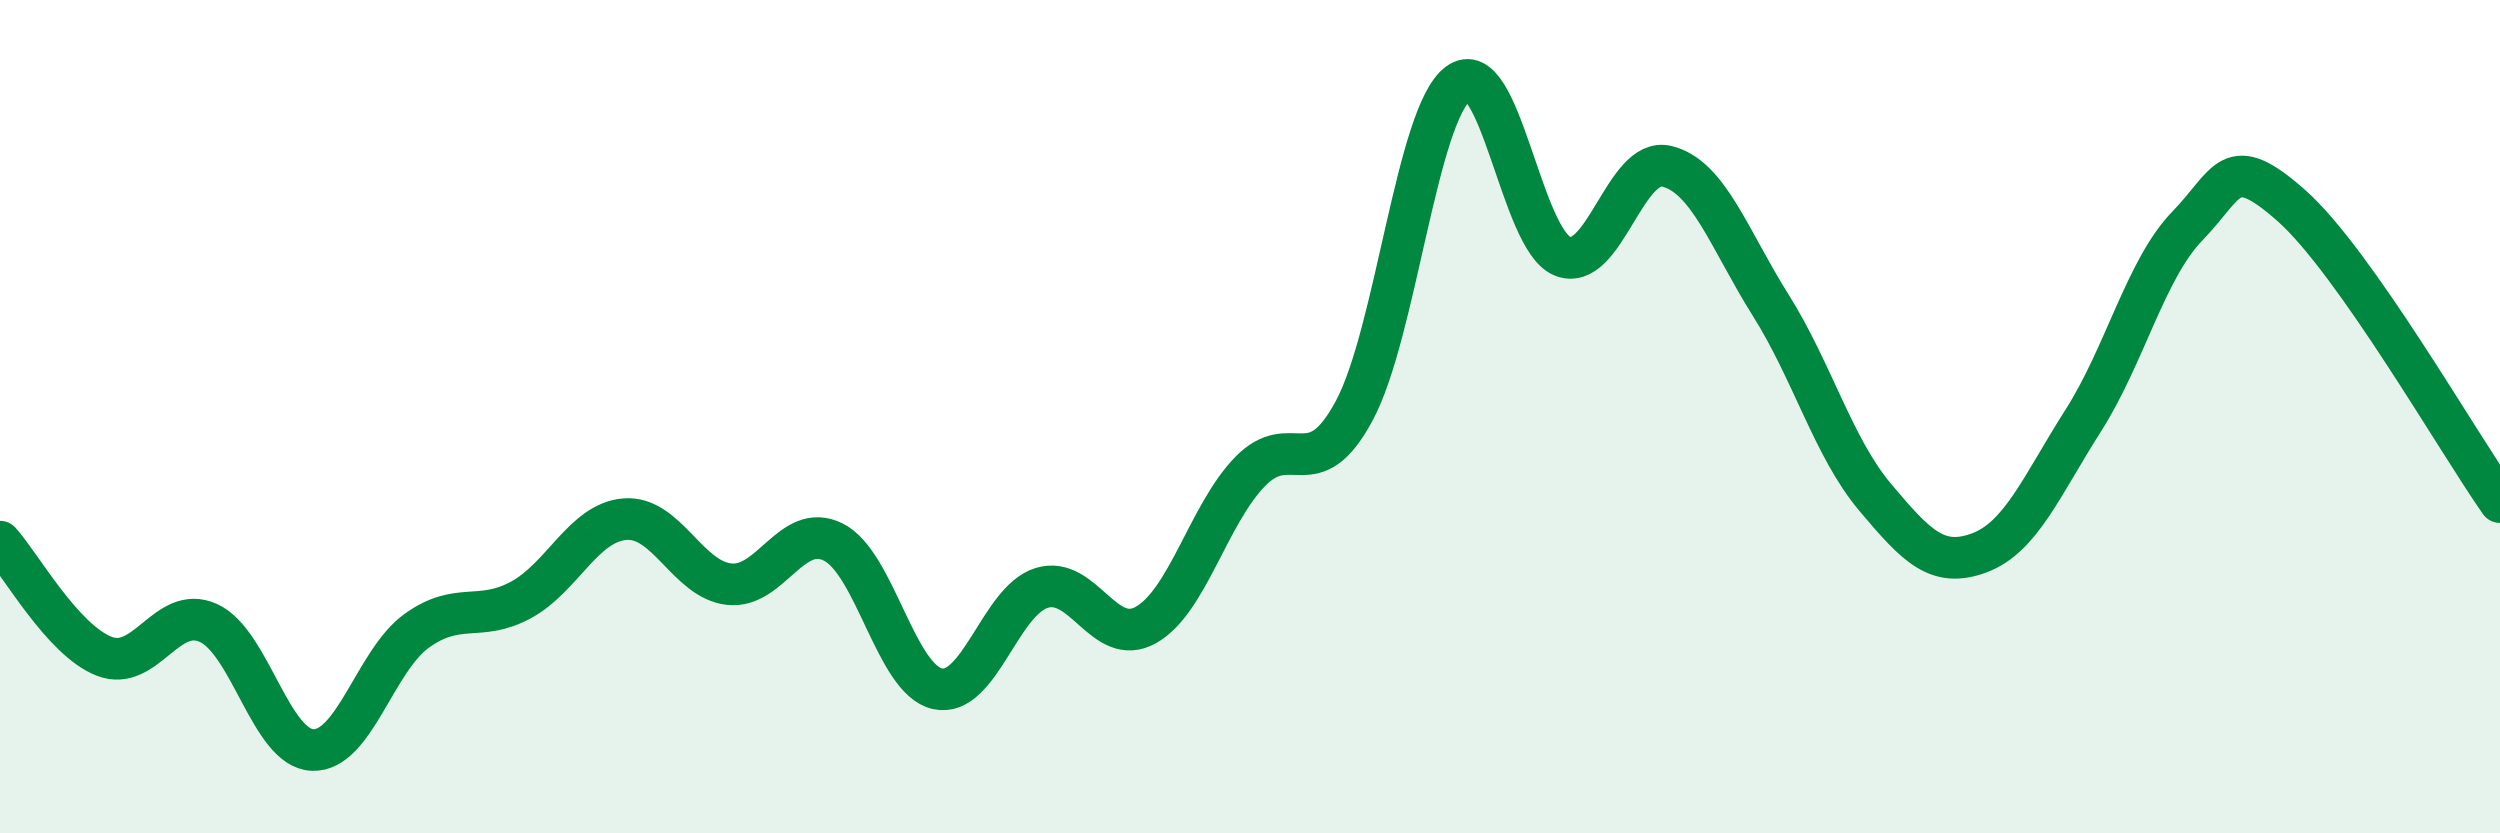 
    <svg width="60" height="20" viewBox="0 0 60 20" xmlns="http://www.w3.org/2000/svg">
      <path
        d="M 0,13 C 0.5,13.55 1.5,15.36 2.5,15.75 C 3.5,16.14 4,14.5 5,14.95 C 6,15.4 6.5,17.96 7.5,18 C 8.5,18.04 9,15.86 10,15.14 C 11,14.42 11.5,14.94 12.5,14.4 C 13.5,13.86 14,12.54 15,12.46 C 16,12.38 16.5,13.91 17.5,14.02 C 18.5,14.13 19,12.51 20,13.01 C 21,13.51 21.5,16.31 22.5,16.53 C 23.5,16.75 24,14.42 25,14.11 C 26,13.8 26.5,15.56 27.5,15 C 28.5,14.44 29,12.35 30,11.32 C 31,10.29 31.5,11.72 32.5,9.86 C 33.5,8 34,2.74 35,2 C 36,1.26 36.5,5.75 37.5,6.15 C 38.5,6.55 39,3.75 40,3.99 C 41,4.23 41.5,5.74 42.5,7.33 C 43.5,8.92 44,10.74 45,11.93 C 46,13.12 46.5,13.64 47.5,13.27 C 48.5,12.9 49,11.66 50,10.09 C 51,8.52 51.5,6.45 52.5,5.42 C 53.5,4.39 53.5,3.61 55,4.94 C 56.5,6.27 59,10.63 60,12.05L60 20L0 20Z"
        fill="#008740"
        opacity="0.1"
        stroke-linecap="round"
        stroke-linejoin="round"
      />
      <path
        d="M 0,13 C 0.5,13.55 1.5,15.36 2.5,15.75 C 3.5,16.14 4,14.5 5,14.95 C 6,15.4 6.5,17.96 7.5,18 C 8.5,18.04 9,15.86 10,15.14 C 11,14.42 11.5,14.94 12.5,14.4 C 13.5,13.86 14,12.54 15,12.46 C 16,12.38 16.5,13.91 17.5,14.02 C 18.5,14.13 19,12.51 20,13.01 C 21,13.51 21.5,16.31 22.5,16.53 C 23.5,16.75 24,14.42 25,14.11 C 26,13.8 26.5,15.56 27.5,15 C 28.5,14.44 29,12.35 30,11.32 C 31,10.29 31.5,11.72 32.5,9.86 C 33.5,8 34,2.74 35,2 C 36,1.26 36.5,5.75 37.5,6.15 C 38.5,6.55 39,3.75 40,3.99 C 41,4.23 41.5,5.74 42.5,7.33 C 43.5,8.92 44,10.74 45,11.93 C 46,13.12 46.5,13.64 47.5,13.27 C 48.5,12.9 49,11.66 50,10.09 C 51,8.52 51.5,6.45 52.5,5.42 C 53.5,4.39 53.5,3.61 55,4.94 C 56.5,6.27 59,10.63 60,12.05"
        stroke="#008740"
        stroke-width="1"
        fill="none"
        stroke-linecap="round"
        stroke-linejoin="round"
      />
    </svg>
  